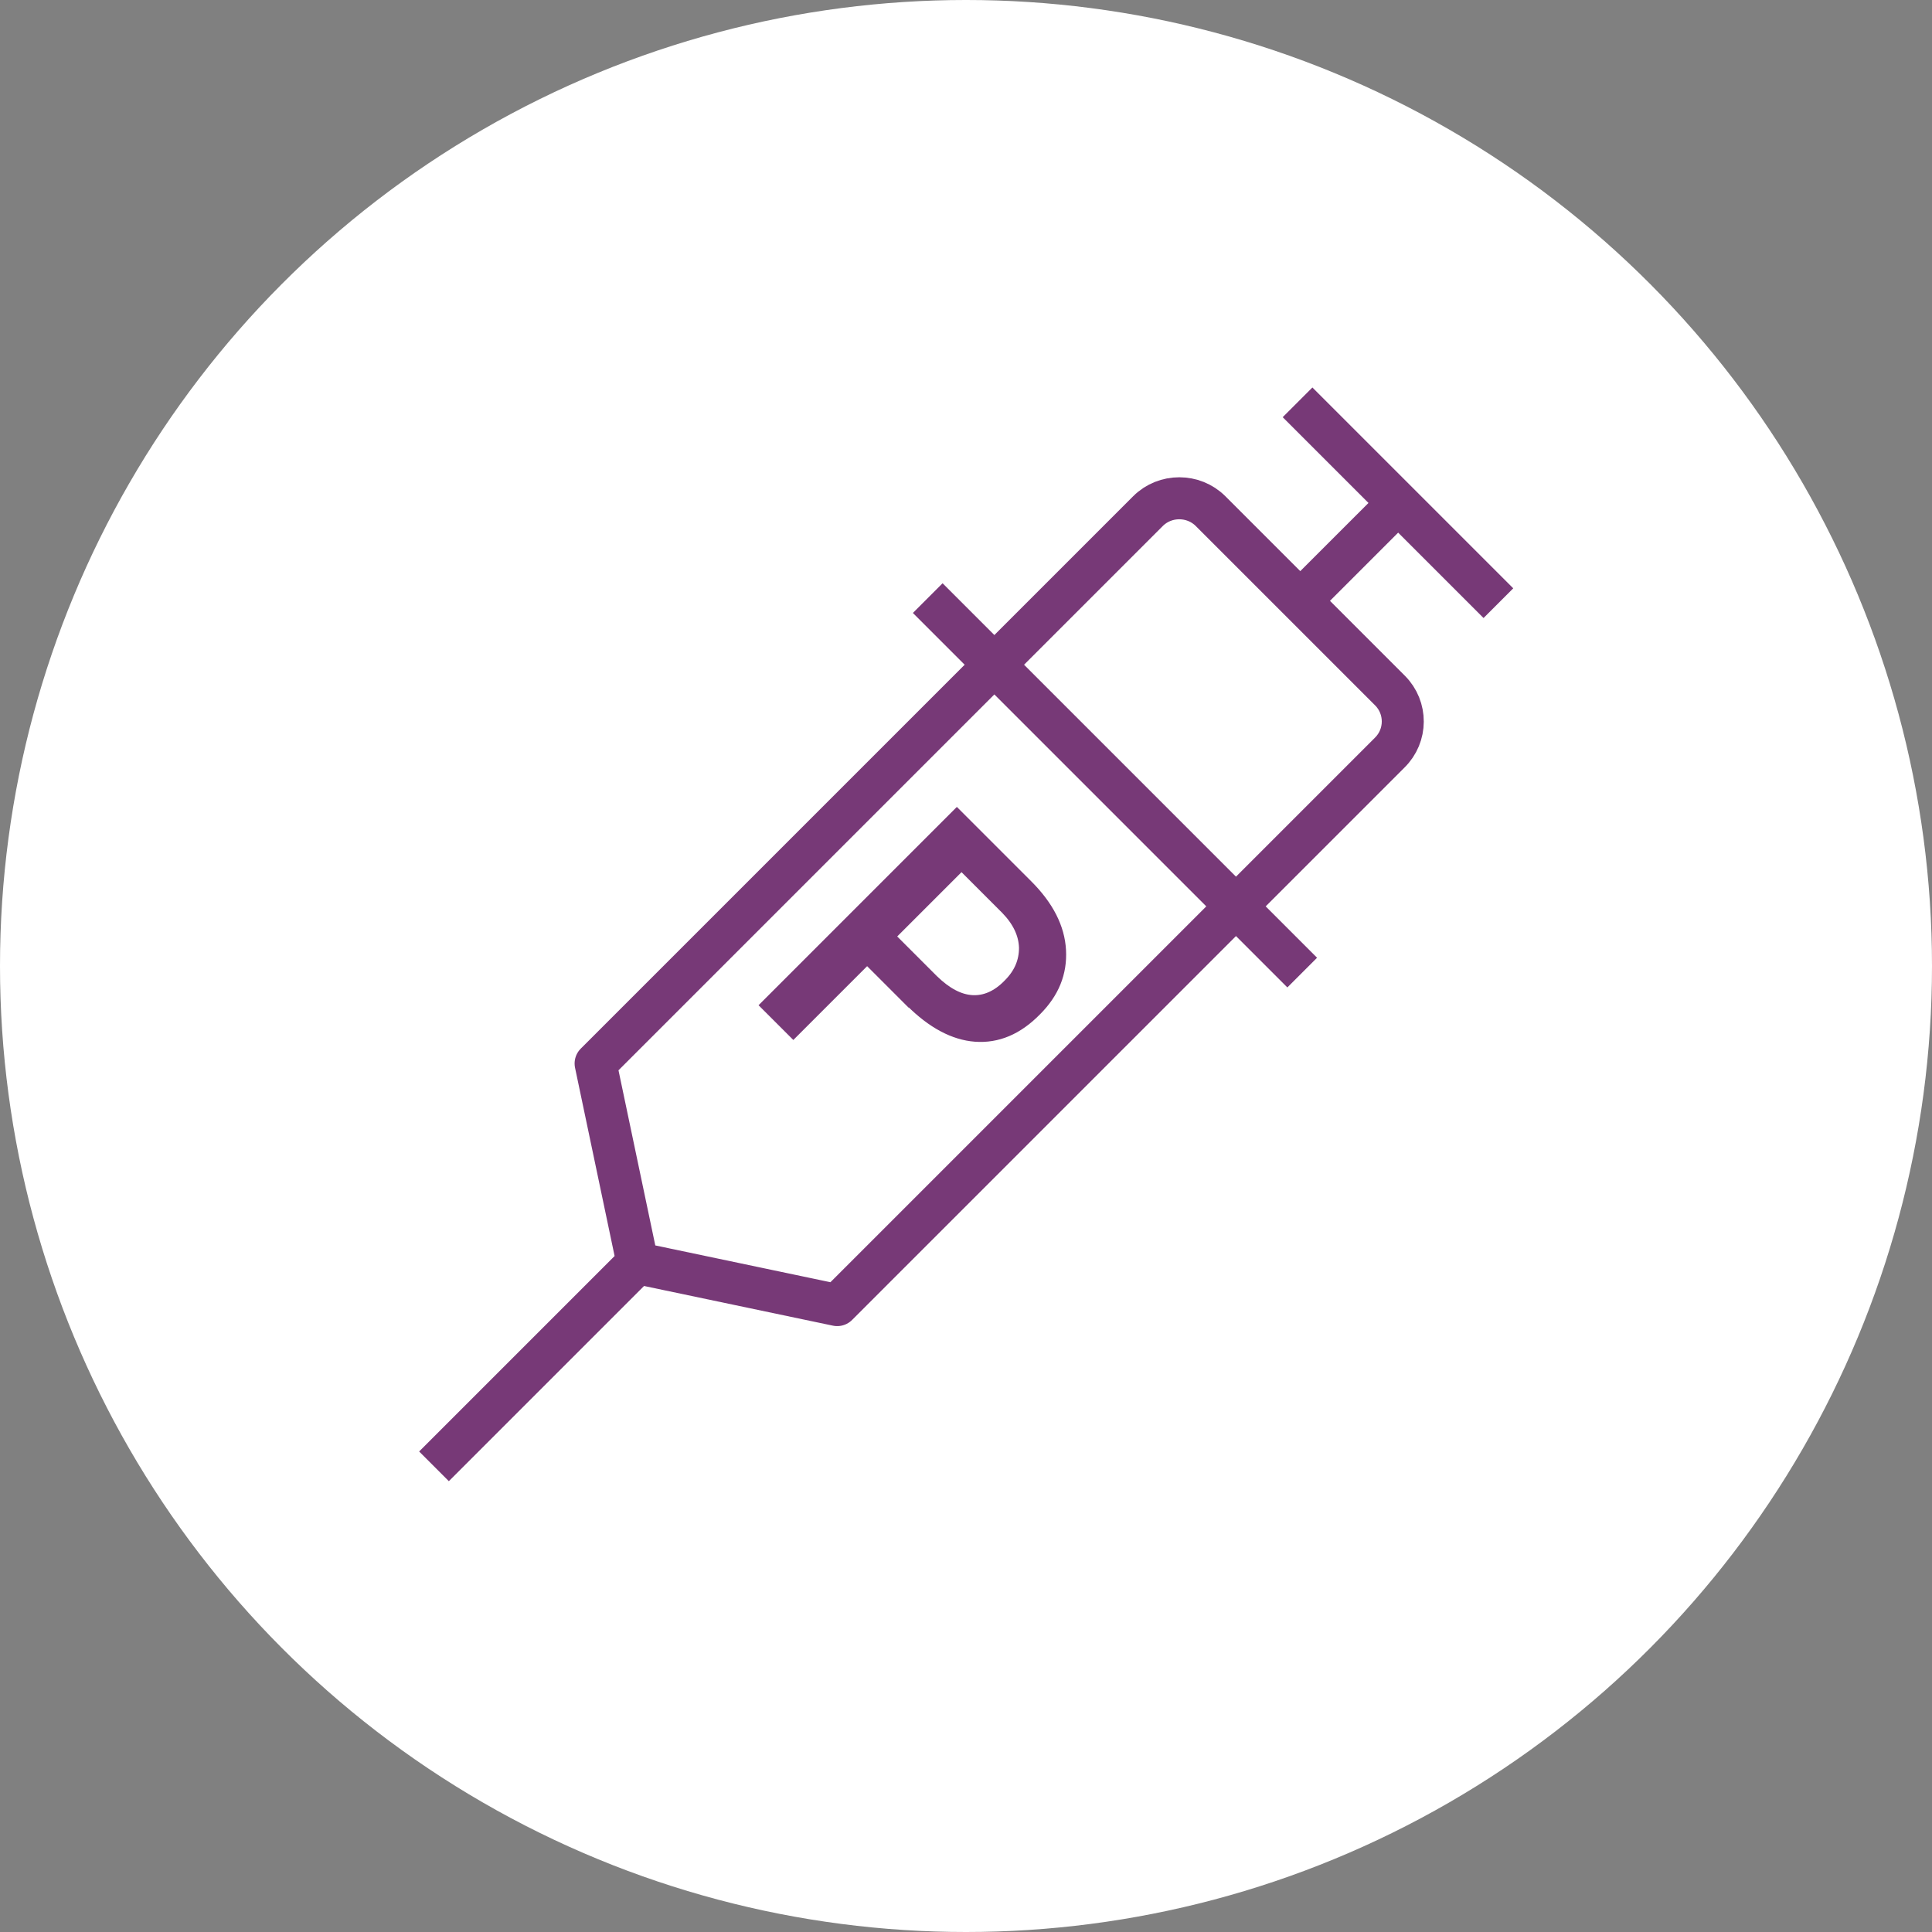 <svg xmlns="http://www.w3.org/2000/svg" width="138" height="138" viewBox="0 0 138 138" fill="none"><rect x="0" y="0" width="138" height="138" fill="#808080" stroke="none"/><circle cx="69" cy="69" r="69" fill="white"></circle><path d="M45.512 90.226L31 104.738M99.481 36.313L93.043 42.75M66.267 42.722L93.015 69.471M92.682 28.738L107.028 43.083M99.286 49.326L86.467 36.507C85.246 35.286 83.221 35.286 82 36.507L42.543 75.963L45.54 90.226L59.802 93.222L99.258 53.766C100.507 52.545 100.507 50.547 99.286 49.326Z" stroke="#773977" stroke-width="3" stroke-linejoin="round"></path><path d="M68.68 61.591L71.954 64.865C72.814 65.753 73.258 66.696 73.286 67.695C73.286 68.694 72.925 69.582 72.121 70.386C71.288 71.247 70.373 71.635 69.429 71.58C68.486 71.524 67.542 71.025 66.571 70.081L63.38 66.89L68.652 61.618L68.68 61.591ZM65.128 71.469C66.654 72.995 68.181 73.799 69.679 73.91C71.205 74.021 72.62 73.439 73.924 72.107C75.173 70.858 75.728 69.471 75.645 67.889C75.561 66.308 74.784 64.781 73.314 63.311L68.347 58.344L54.89 71.802L56.666 73.577L61.938 68.305L65.101 71.469H65.128Z" fill="#773977" stroke="#773977"></path></svg>